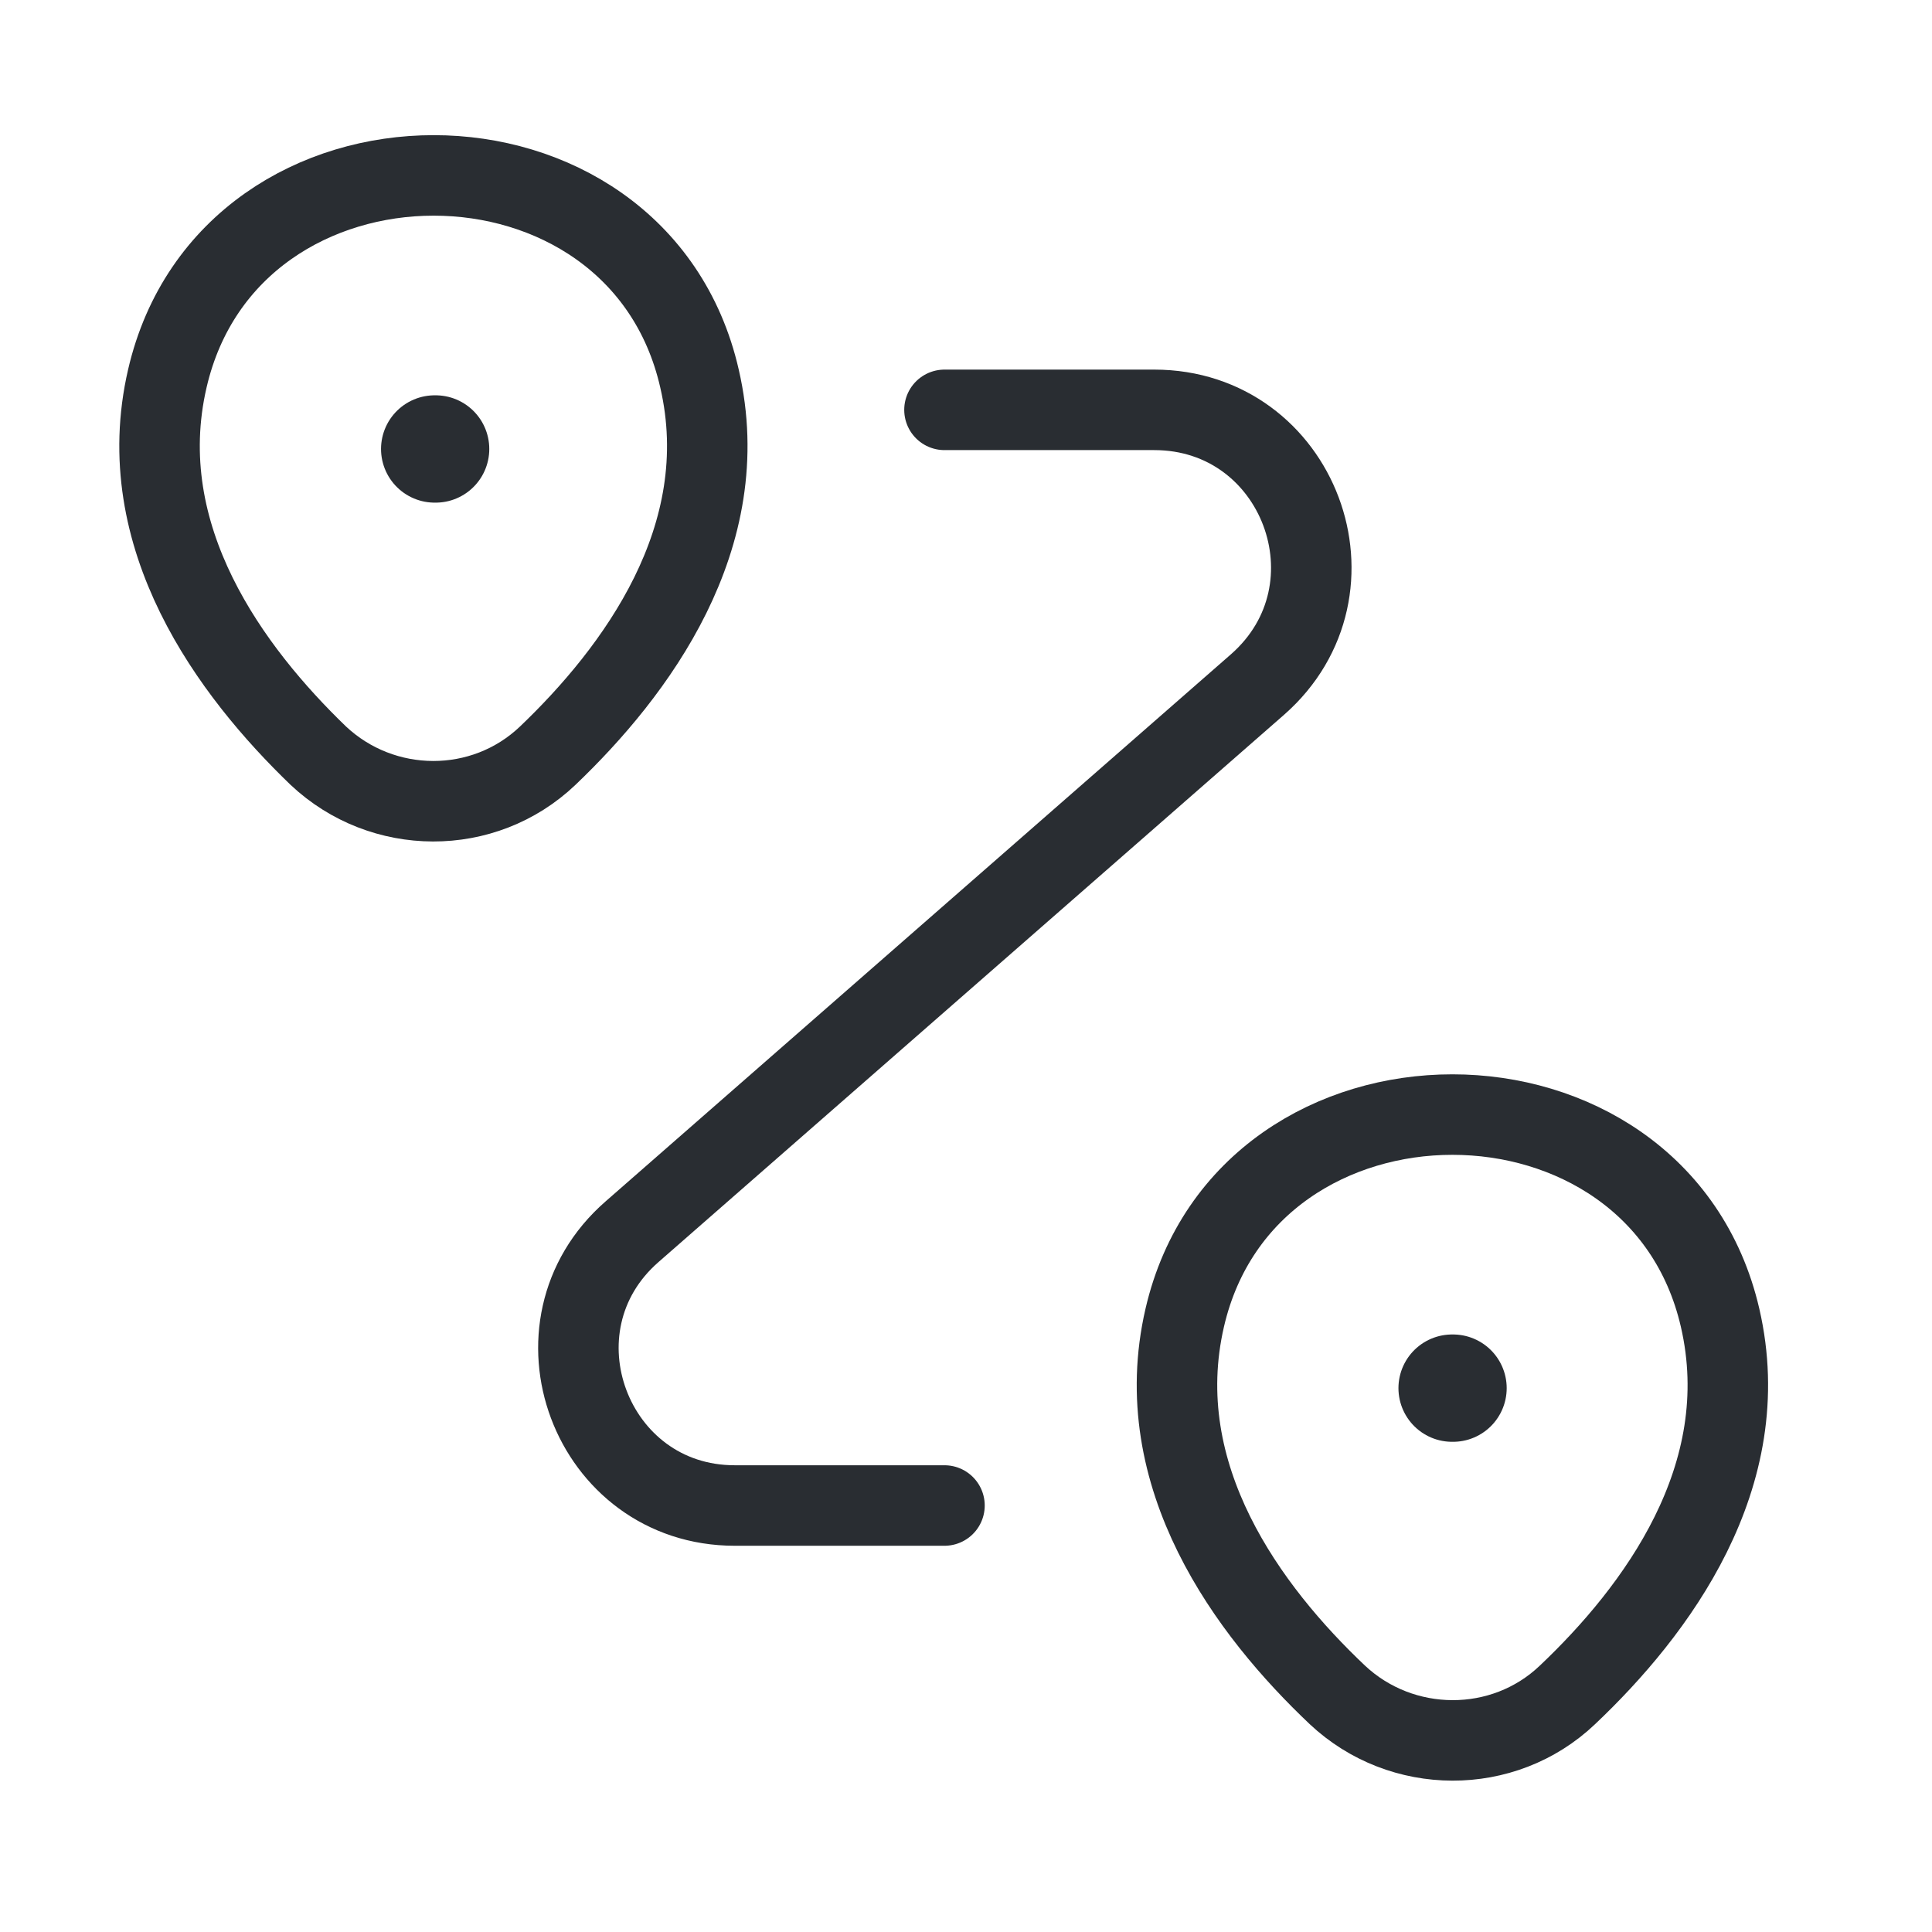 <svg width="36" height="36" viewBox="0 0 36 36" fill="none" xmlns="http://www.w3.org/2000/svg">
<path d="M3.118 7.053C4.284 2.007 11.882 2.007 13.034 7.053C13.72 10.013 11.839 12.522 10.205 14.082C9.009 15.22 7.128 15.205 5.932 14.082C4.314 12.522 2.432 10.013 3.118 7.053Z" stroke="#292D32" stroke-width="1.5"/>
<path d="M22.076 24.553C23.243 19.507 30.884 19.507 32.051 24.553C32.736 27.513 30.855 30.022 29.207 31.582C28.012 32.72 26.116 32.705 24.92 31.582C23.272 30.022 21.391 27.513 22.076 24.553Z" stroke="#292D32" stroke-width="1.5"/>
<path d="M17.599 7.637H21.507C24.205 7.637 25.459 10.976 23.432 12.755L11.78 22.949C9.753 24.714 11.007 28.053 13.691 28.053H17.599" stroke="#292D32" stroke-width="1.5" stroke-linecap="round" stroke-linejoin="round"/>
<path d="M8.1 8.366H8.117" stroke="#292D32" stroke-width="2" stroke-linecap="round" stroke-linejoin="round"/>
<path d="M27.058 25.866H27.075" stroke="#292D32" stroke-width="2" stroke-linecap="round" stroke-linejoin="round"/>
</svg>
